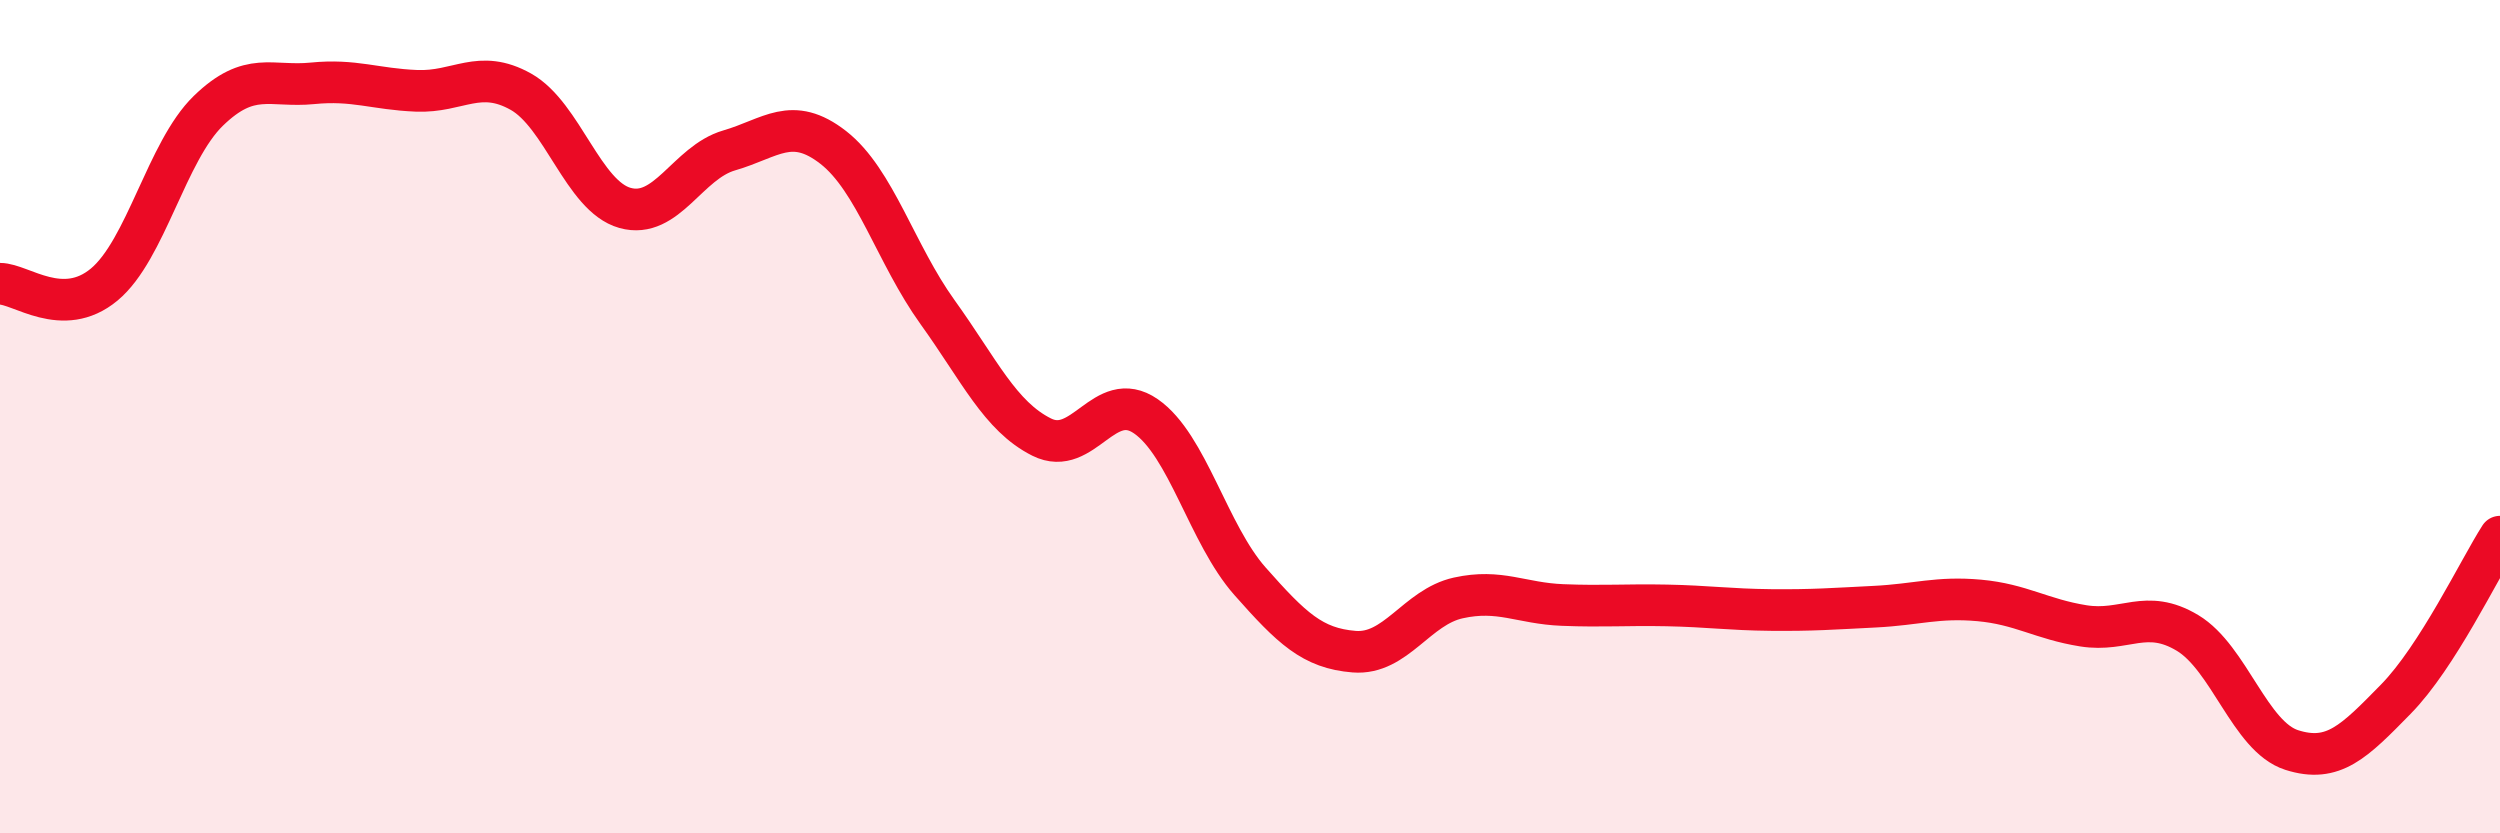 
    <svg width="60" height="20" viewBox="0 0 60 20" xmlns="http://www.w3.org/2000/svg">
      <path
        d="M 0,6.81 C 0.5,6.81 1.5,7.66 2.5,6.83 C 3.5,6 4,3.63 5,2.66 C 6,1.69 6.5,2.1 7.5,2 C 8.5,1.9 9,2.14 10,2.18 C 11,2.22 11.5,1.64 12.5,2.2 C 13.5,2.76 14,4.71 15,4.99 C 16,5.27 16.5,3.9 17.5,3.61 C 18.5,3.32 19,2.76 20,3.54 C 21,4.32 21.5,6.1 22.5,7.49 C 23.5,8.88 24,9.99 25,10.49 C 26,10.99 26.5,9.3 27.5,9.99 C 28.5,10.68 29,12.82 30,13.95 C 31,15.08 31.5,15.56 32.5,15.64 C 33.5,15.72 34,14.57 35,14.35 C 36,14.13 36.5,14.48 37.5,14.52 C 38.5,14.56 39,14.51 40,14.53 C 41,14.55 41.5,14.63 42.5,14.64 C 43.5,14.65 44,14.61 45,14.56 C 46,14.51 46.5,14.32 47.5,14.41 C 48.5,14.5 49,14.86 50,15.02 C 51,15.18 51.5,14.59 52.5,15.19 C 53.5,15.79 54,17.68 55,18 C 56,18.32 56.5,17.8 57.5,16.78 C 58.5,15.76 59.5,13.66 60,12.88L60 20L0 20Z"
        fill="#EB0A25"
        opacity="0.1"
        stroke-linecap="round"
        stroke-linejoin="round"
      />
      <path
        d="M 0,6.81 C 0.5,6.81 1.5,7.66 2.5,6.83 C 3.5,6 4,3.63 5,2.66 C 6,1.69 6.5,2.1 7.5,2 C 8.5,1.9 9,2.14 10,2.18 C 11,2.22 11.5,1.64 12.5,2.2 C 13.5,2.76 14,4.71 15,4.99 C 16,5.27 16.5,3.9 17.5,3.61 C 18.5,3.32 19,2.76 20,3.54 C 21,4.32 21.5,6.1 22.5,7.49 C 23.5,8.88 24,9.99 25,10.49 C 26,10.99 26.5,9.3 27.5,9.99 C 28.5,10.68 29,12.82 30,13.95 C 31,15.08 31.5,15.56 32.5,15.64 C 33.5,15.72 34,14.57 35,14.35 C 36,14.13 36.5,14.48 37.5,14.52 C 38.5,14.56 39,14.51 40,14.53 C 41,14.55 41.5,14.63 42.5,14.64 C 43.5,14.65 44,14.61 45,14.56 C 46,14.51 46.5,14.32 47.5,14.41 C 48.5,14.5 49,14.86 50,15.02 C 51,15.18 51.5,14.59 52.5,15.19 C 53.5,15.79 54,17.68 55,18 C 56,18.32 56.5,17.8 57.5,16.78 C 58.5,15.76 59.5,13.66 60,12.88"
        stroke="#EB0A25"
        stroke-width="1"
        fill="none"
        stroke-linecap="round"
        stroke-linejoin="round"
      />
    </svg>
  